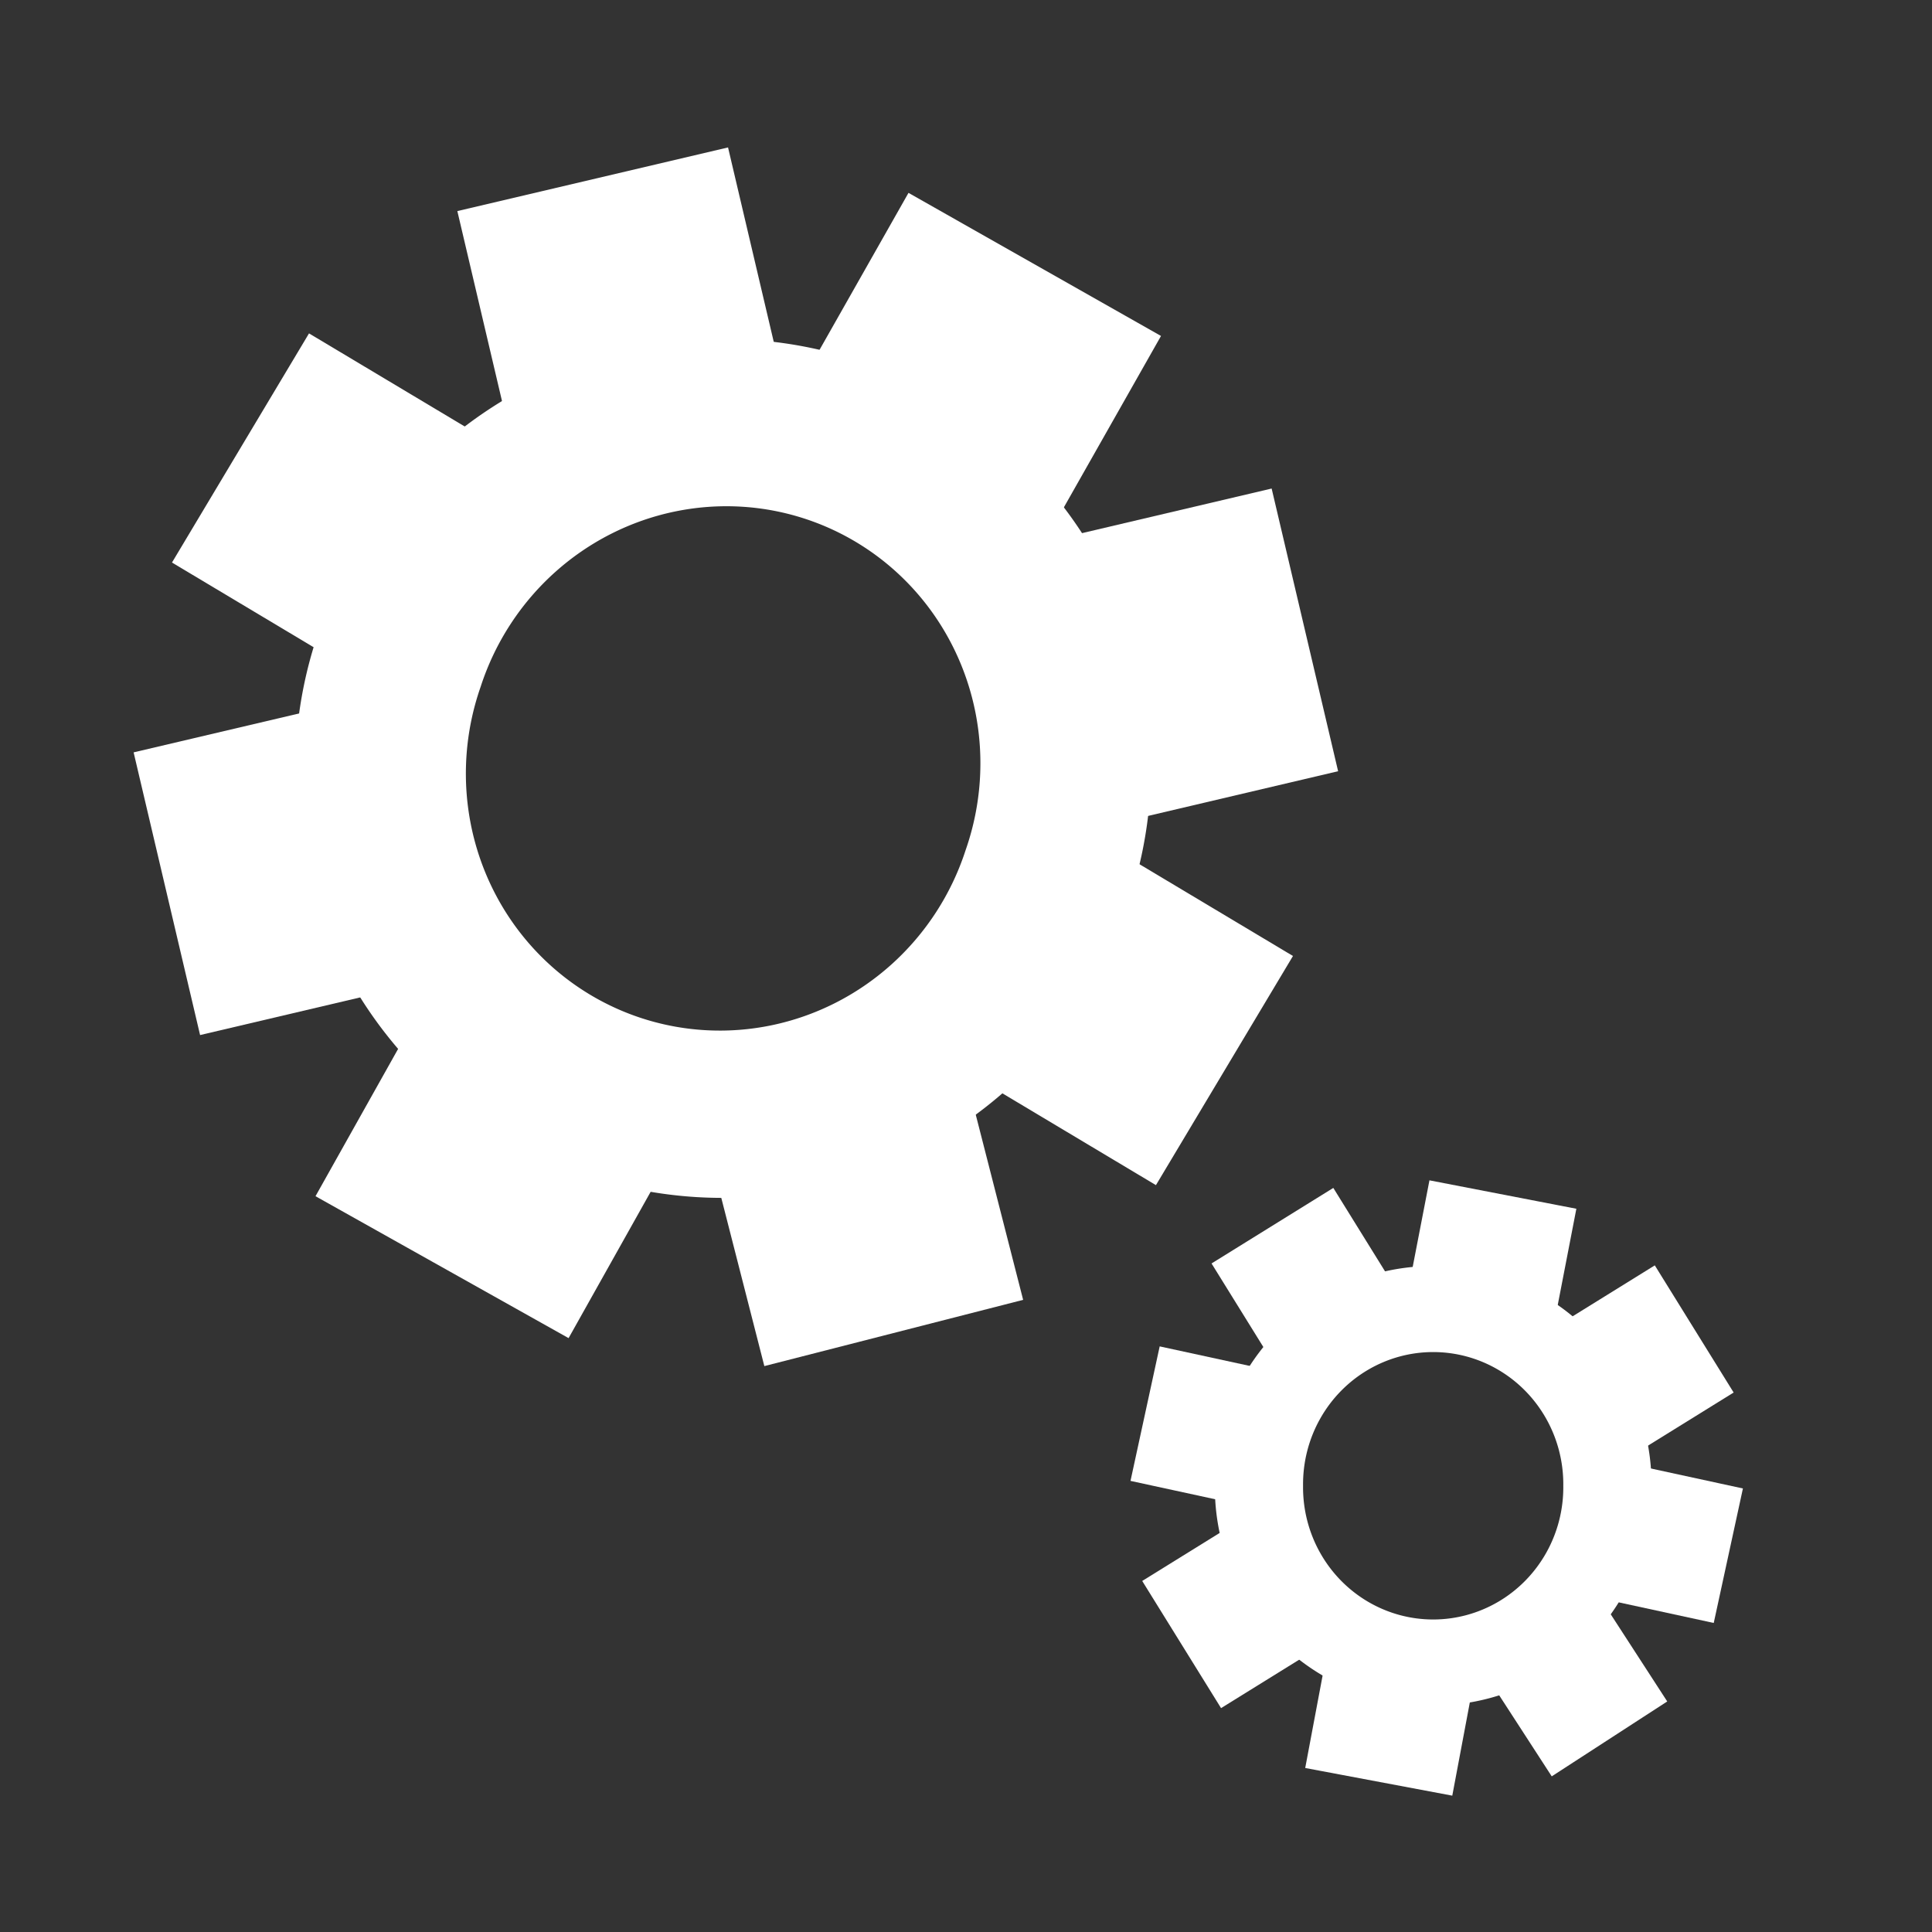 <?xml version="1.0" encoding="UTF-8" standalone="no"?>
<!-- Created with Inkscape (http://www.inkscape.org/) -->

<svg
   xmlns:dc="http://purl.org/dc/elements/1.1/"
   xmlns:cc="http://creativecommons.org/ns#"
   xmlns:rdf="http://www.w3.org/1999/02/22-rdf-syntax-ns#"
   xmlns:svg="http://www.w3.org/2000/svg"
   xmlns="http://www.w3.org/2000/svg"
   version="1.1"
   width="62"
   height="62"
   id="svg4914">
  <rect width="100%" height="100%" fill="#333333" stroke="none"/>
  <defs
     id="defs4916" />
  <path
     d="m 47.092,31.906 a 12.261,12.632 0 1 1 -24.521,0 12.261,12.632 0 1 1 24.521,0 z"
     transform="matrix(0.847,0.285,-0.278,0.826,2.574,-11.622)"
     id="path2992"
     style="fill:none;stroke:#ffffff;stroke-width:6.144;stroke-miterlimit:4;stroke-opacity:1;stroke-dasharray:none" />
  <rect
     width="0.58"
     height="1.353"
     x="16.899"
     y="14.117"
     transform="matrix(0.974,-0.229,0.229,0.974,0,0)"
     id="rect3780"
     style="fill:none;stroke:#ffffff;stroke-width:8.339;stroke-miterlimit:4;stroke-opacity:1;stroke-dasharray:none" />
  <rect
     width="0.557"
     height="1.3"
     x="16.897"
     y="43.234"
     transform="matrix(0.969,-0.248,0.248,0.969,0,0)"
     id="rect3780-3"
     style="fill:none;stroke:#ffffff;stroke-width:8.014;stroke-miterlimit:4;stroke-opacity:1;stroke-dasharray:none" />
  <rect
     width="0.557"
     height="1.3"
     x="31.553"
     y="28.595"
     transform="matrix(0.974,-0.229,0.229,0.974,0,0)"
     id="rect3780-3-6"
     style="fill:none;stroke:#ffffff;stroke-width:8.014;stroke-miterlimit:4;stroke-opacity:1;stroke-dasharray:none" />
  <rect
     width="0.557"
     height="1.3"
     x="2.656"
     y="28.478"
     transform="matrix(0.974,-0.229,0.229,0.974,0,0)"
     id="rect3780-3-6-7"
     style="fill:none;stroke:#ffffff;stroke-width:8.014;stroke-miterlimit:4;stroke-opacity:1;stroke-dasharray:none" />
  <rect
     width="0.557"
     height="1.3"
     x="-9.604"
     y="46.066"
     transform="matrix(0.513,-0.858,0.858,0.513,0,0)"
     id="rect3780-3-5"
     style="fill:none;stroke:#ffffff;stroke-width:8.014;stroke-miterlimit:4;stroke-opacity:1;stroke-dasharray:none" />
  <rect
     width="0.557"
     height="1.3"
     x="-8.659"
     y="18.013"
     transform="matrix(0.513,-0.858,0.858,0.513,0,0)"
     id="rect3780-3-5-3"
     style="fill:none;stroke:#ffffff;stroke-width:8.014;stroke-miterlimit:4;stroke-opacity:1;stroke-dasharray:none" />
  <rect
     width="0.557"
     height="1.3"
     x="4.425"
     y="32.424"
     transform="matrix(0.493,-0.87,0.87,0.493,0,0)"
     id="rect3780-3-5-3-5"
     style="fill:none;stroke:#ffffff;stroke-width:8.014;stroke-miterlimit:4;stroke-opacity:1;stroke-dasharray:none" />
  <rect
     width="0.557"
     height="1.3"
     x="-24.53"
     y="31.621"
     transform="matrix(0.489,-0.872,0.872,0.489,0,0)"
     id="rect3780-3-5-3-5-6"
     style="fill:none;stroke:#ffffff;stroke-width:8.014;stroke-miterlimit:4;stroke-opacity:1;stroke-dasharray:none" />
  <path
     d="m 47.092,31.906 a 12.261,12.632 0 1 1 -24.521,0 12.261,12.632 0 1 1 24.521,0 z"
     transform="matrix(0.456,0,0,0.445,30.109,33.482)"
     id="path2992-9"
     style="fill:none;stroke:#ffffff;stroke-width:6.207;stroke-miterlimit:4;stroke-opacity:1;stroke-dasharray:none" />
  <rect
     width="0.299"
     height="0.698"
     x="13.827"
     y="57.09"
     transform="matrix(0.85,-0.527,0.527,0.85,0,0)"
     id="rect3780-1"
     style="fill:none;stroke:#ffffff;stroke-width:4.299;stroke-miterlimit:4;stroke-opacity:1;stroke-dasharray:none" />
  <rect
     width="0.287"
     height="0.67"
     x="12.836"
     y="72.192"
     transform="matrix(0.839,-0.544,0.544,0.839,0,0)"
     id="rect3780-3-2"
     style="fill:none;stroke:#ffffff;stroke-width:4.131;stroke-miterlimit:4;stroke-opacity:1;stroke-dasharray:none" />
  <rect
     width="0.287"
     height="0.67"
     x="21.381"
     y="64.553"
     transform="matrix(0.85,-0.527,0.527,0.85,0,0)"
     id="rect3780-3-6-70"
     style="fill:none;stroke:#ffffff;stroke-width:4.131;stroke-miterlimit:4;stroke-opacity:1;stroke-dasharray:none" />
  <rect
     width="0.287"
     height="0.67"
     x="6.484"
     y="64.493"
     transform="matrix(0.85,-0.527,0.527,0.85,0,0)"
     id="rect3780-3-6-7-9"
     style="fill:none;stroke:#ffffff;stroke-width:4.131;stroke-miterlimit:4;stroke-opacity:1;stroke-dasharray:none" />
  <rect
     width="0.287"
     height="0.67"
     x="-37.181"
     y="62.071"
     transform="matrix(0.212,-0.977,0.977,0.212,0,0)"
     id="rect3780-3-5-36"
     style="fill:none;stroke:#ffffff;stroke-width:4.131;stroke-miterlimit:4;stroke-opacity:1;stroke-dasharray:none" />
  <rect
     width="0.287"
     height="0.67"
     x="-36.694"
     y="47.609"
     transform="matrix(0.212,-0.977,0.977,0.212,0,0)"
     id="rect3780-3-5-3-0"
     style="fill:none;stroke:#ffffff;stroke-width:4.131;stroke-miterlimit:4;stroke-opacity:1;stroke-dasharray:none" />
  <rect
     width="0.287"
     height="0.67"
     x="-30.821"
     y="54.287"
     transform="matrix(0.19,-0.982,0.982,0.19,0,0)"
     id="rect3780-3-5-3-5-62"
     style="fill:none;stroke:#ffffff;stroke-width:4.131;stroke-miterlimit:4;stroke-opacity:1;stroke-dasharray:none" />
  <rect
     width="0.287"
     height="0.67"
     x="-45.933"
     y="53.709"
     transform="matrix(0.185,-0.983,0.983,0.185,0,0)"
     id="rect3780-3-5-3-5-6-6"
     style="fill:none;stroke:#ffffff;stroke-width:4.131;stroke-miterlimit:4;stroke-opacity:1;stroke-dasharray:none" />
</svg>
